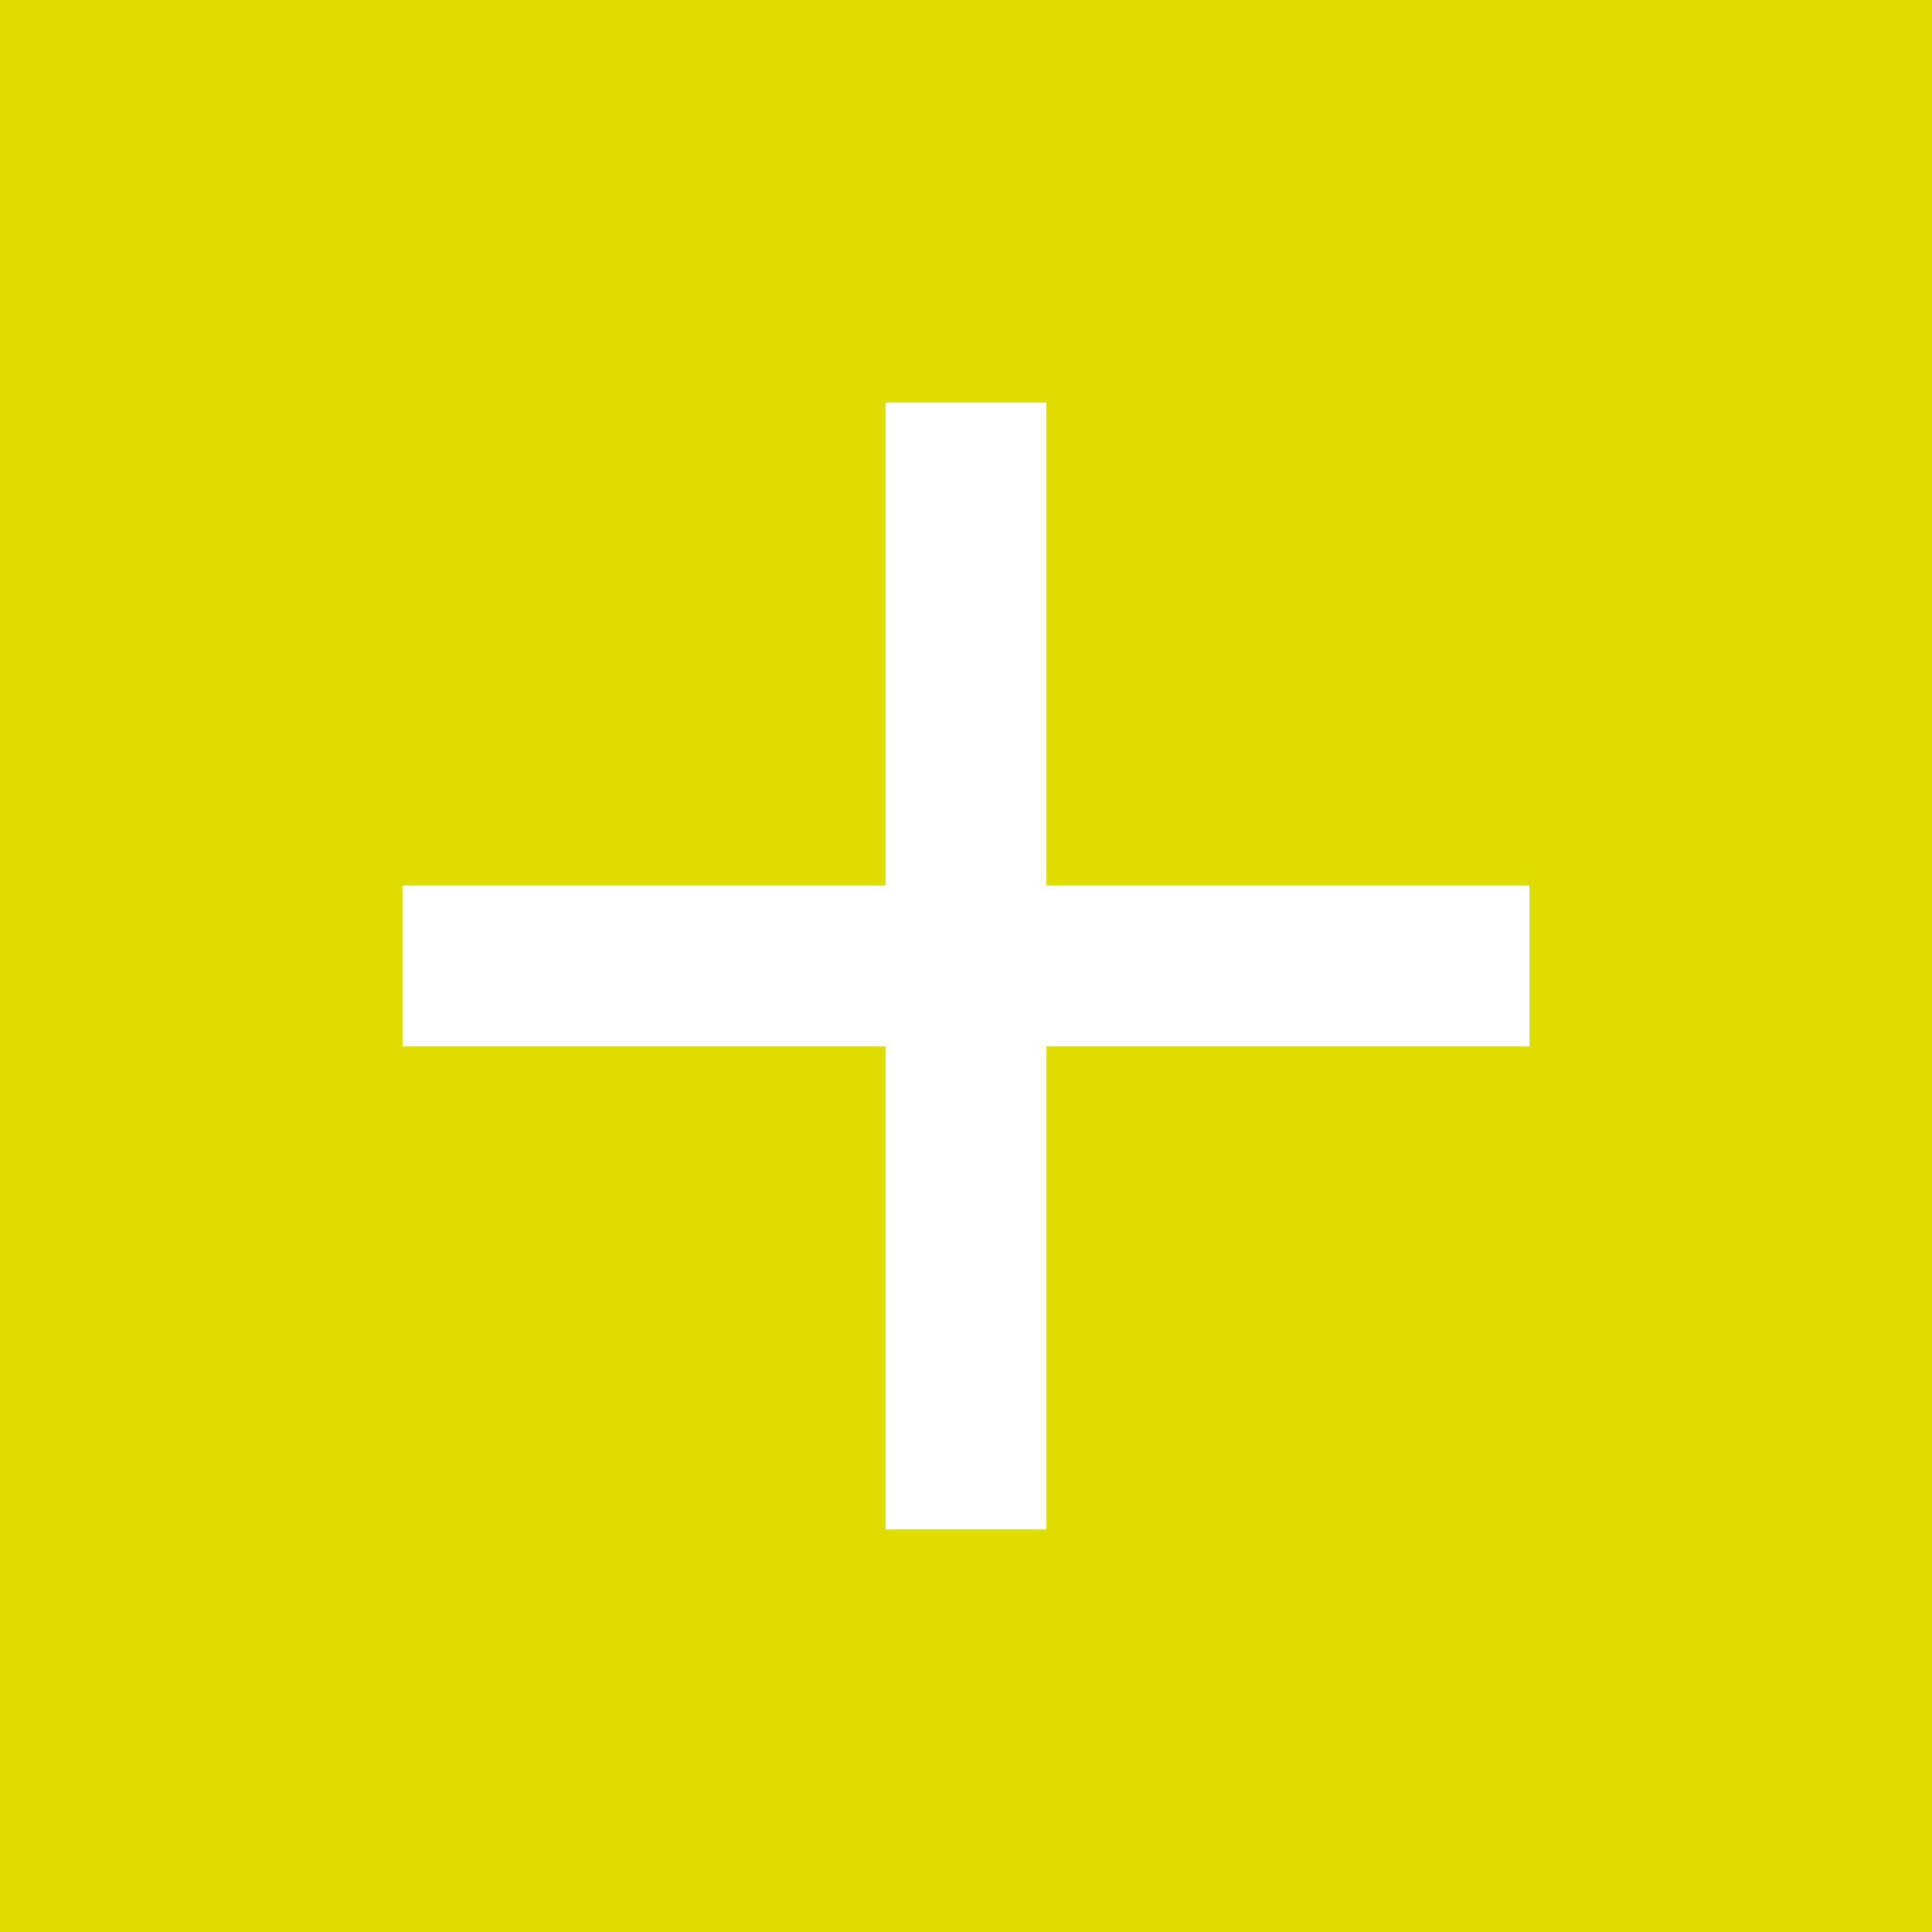 <svg width="48" height="48" viewBox="0 0 48 48" fill="none" xmlns="http://www.w3.org/2000/svg">
<rect x="0" y="0" width="48" height="48" fill="#333333" stroke="none"/>
<rect width="48" height="48" transform="translate(0 48) rotate(-90)" fill="#DEDC00"/>
<path d="M22 26L10 26L10 22L22 22L22 10L26 10L26 22L38 22L38 26L26 26L26 38L22 38L22 26Z" fill="white"/>
</svg>
